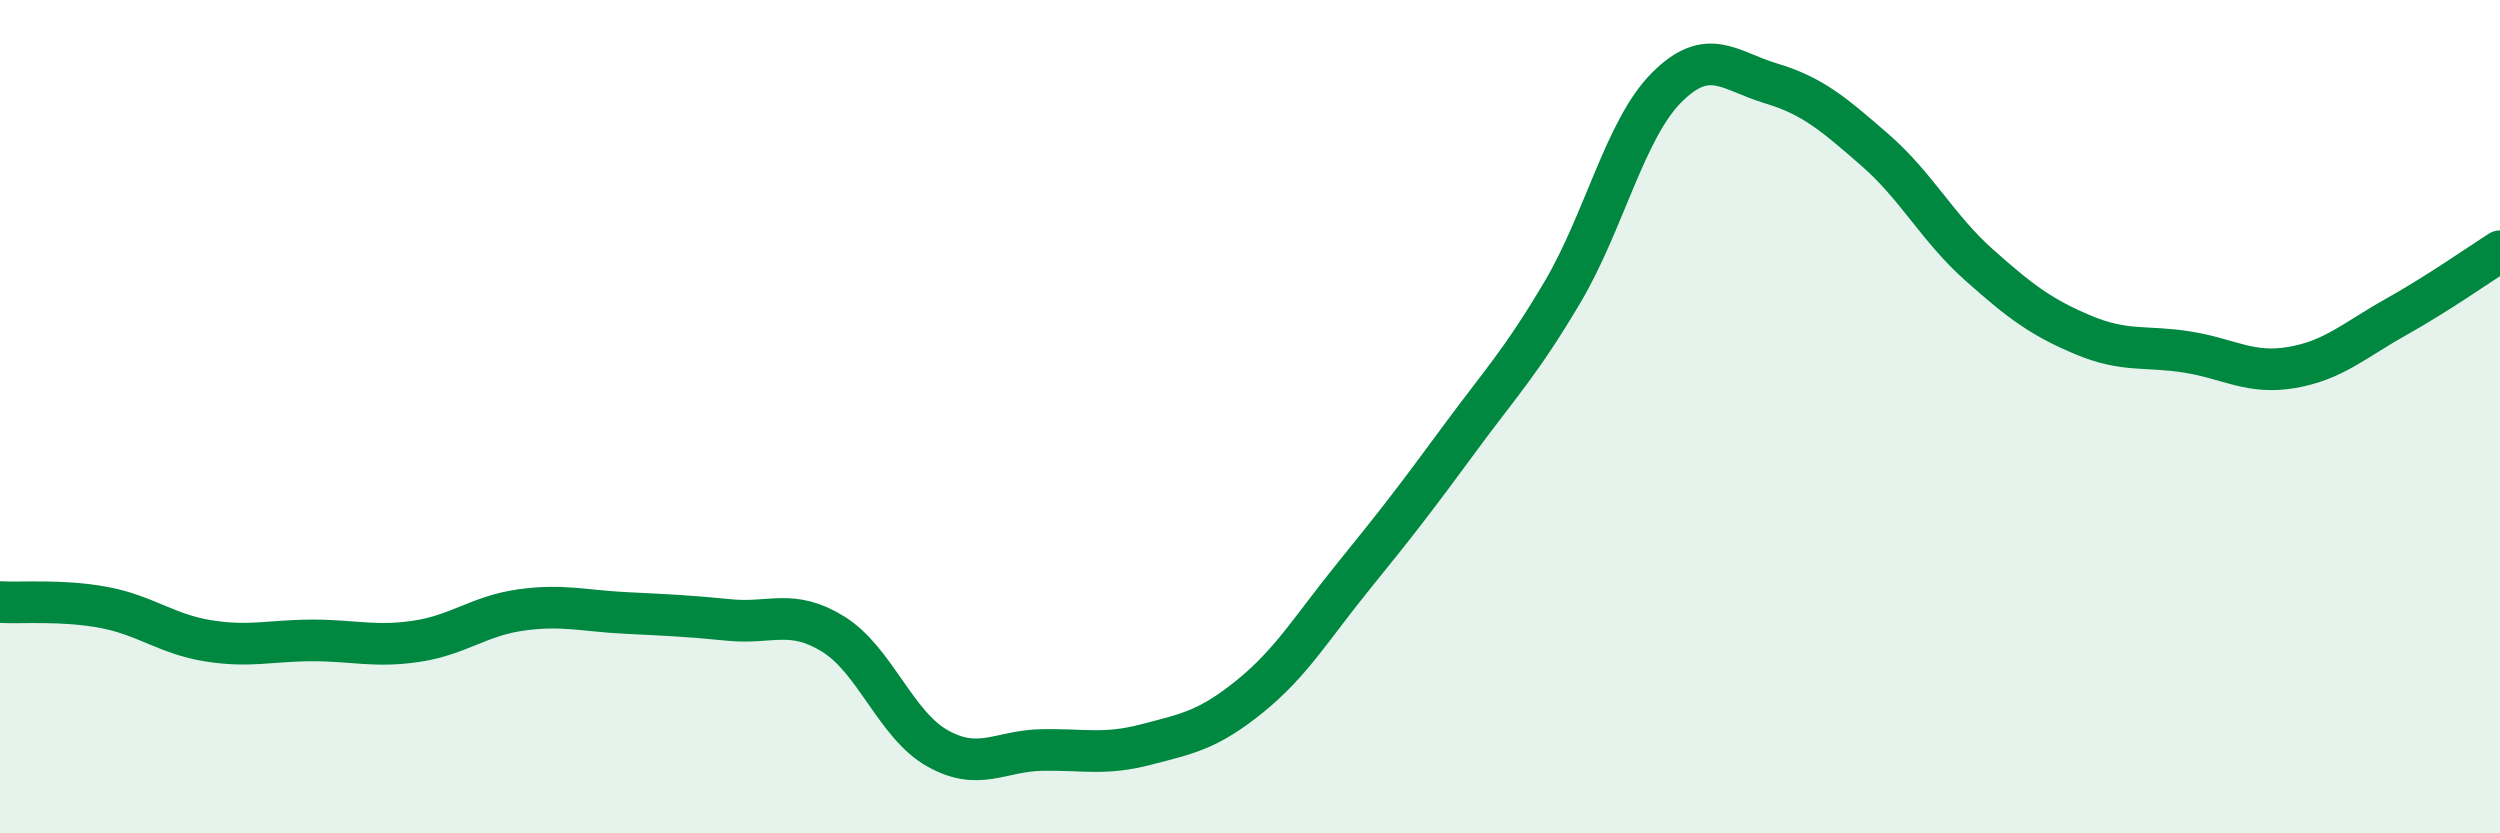 
    <svg width="60" height="20" viewBox="0 0 60 20" xmlns="http://www.w3.org/2000/svg">
      <path
        d="M 0,14.45 C 0.5,14.48 1.5,14.39 2.5,14.58 C 3.5,14.77 4,15.22 5,15.38 C 6,15.54 6.5,15.37 7.5,15.37 C 8.5,15.37 9,15.54 10,15.39 C 11,15.24 11.5,14.78 12.5,14.64 C 13.5,14.5 14,14.66 15,14.71 C 16,14.76 16.5,14.78 17.5,14.88 C 18.5,14.98 19,14.6 20,15.22 C 21,15.84 21.5,17.4 22.5,17.96 C 23.5,18.52 24,18.02 25,18 C 26,17.98 26.5,18.13 27.5,17.87 C 28.5,17.61 29,17.52 30,16.71 C 31,15.9 31.5,15.04 32.5,13.81 C 33.5,12.58 34,11.93 35,10.57 C 36,9.21 36.5,8.7 37.5,7.01 C 38.5,5.32 39,3.1 40,2.1 C 41,1.1 41.5,1.7 42.5,2 C 43.5,2.3 44,2.73 45,3.6 C 46,4.47 46.5,5.47 47.5,6.36 C 48.5,7.25 49,7.62 50,8.04 C 51,8.46 51.5,8.29 52.5,8.45 C 53.5,8.61 54,8.99 55,8.82 C 56,8.65 56.5,8.17 57.5,7.61 C 58.5,7.05 59.5,6.35 60,6.03L60 20L0 20Z"
        fill="#008740"
        opacity="0.1"
        stroke-linecap="round"
        stroke-linejoin="round"
      />
      <path
        d="M 0,14.45 C 0.5,14.48 1.5,14.39 2.5,14.58 C 3.5,14.77 4,15.22 5,15.38 C 6,15.54 6.5,15.37 7.5,15.37 C 8.5,15.37 9,15.54 10,15.39 C 11,15.24 11.5,14.78 12.5,14.64 C 13.5,14.5 14,14.66 15,14.71 C 16,14.76 16.5,14.78 17.5,14.88 C 18.5,14.98 19,14.6 20,15.22 C 21,15.84 21.5,17.4 22.5,17.96 C 23.5,18.52 24,18.02 25,18 C 26,17.98 26.5,18.13 27.5,17.87 C 28.5,17.61 29,17.52 30,16.71 C 31,15.9 31.5,15.04 32.5,13.81 C 33.5,12.58 34,11.93 35,10.57 C 36,9.21 36.5,8.7 37.5,7.01 C 38.5,5.32 39,3.1 40,2.1 C 41,1.1 41.5,1.7 42.5,2 C 43.5,2.3 44,2.73 45,3.6 C 46,4.47 46.5,5.47 47.5,6.36 C 48.5,7.25 49,7.62 50,8.04 C 51,8.46 51.5,8.29 52.5,8.45 C 53.5,8.61 54,8.99 55,8.82 C 56,8.65 56.5,8.17 57.5,7.61 C 58.5,7.05 59.5,6.35 60,6.03"
        stroke="#008740"
        stroke-width="1"
        fill="none"
        stroke-linecap="round"
        stroke-linejoin="round"
      />
    </svg>
  